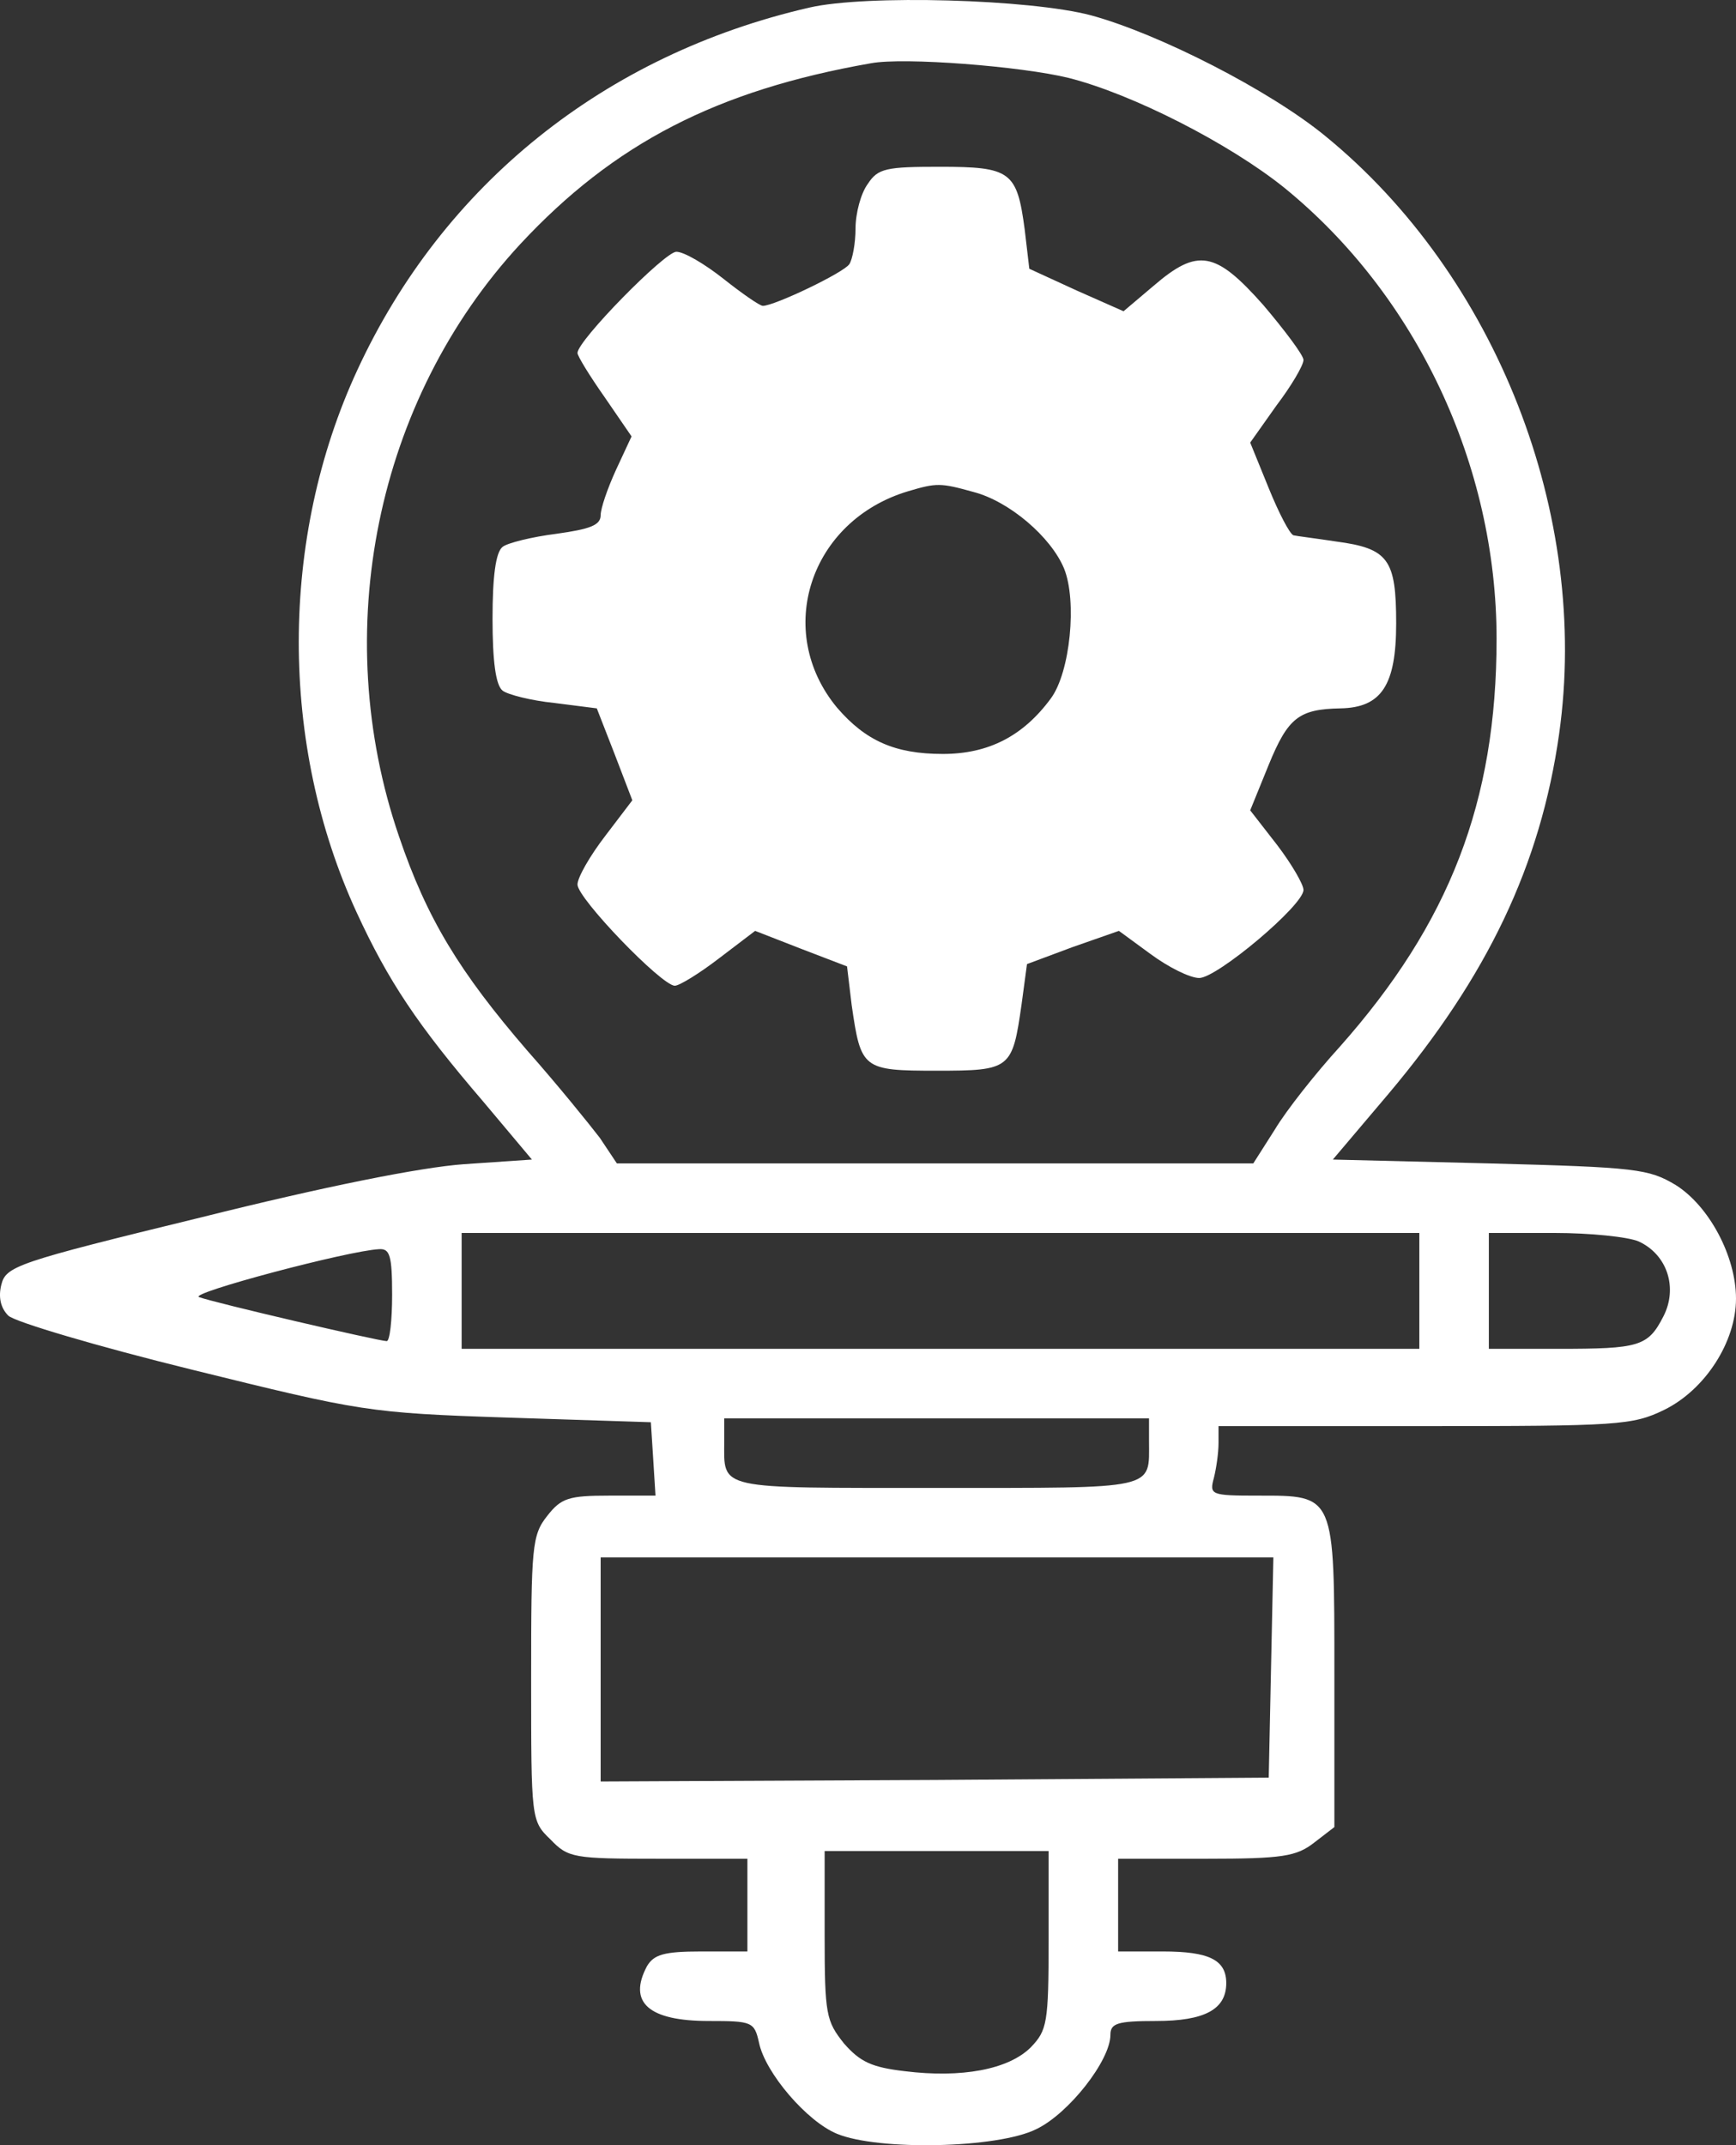<?xml version="1.0" encoding="UTF-8" standalone="no"?>
<svg
   version="1.0"
   width="224.771pt"
   height="277.666pt"
   viewBox="0 0 224.771 277.666"
   preserveAspectRatio="xMidYMid"
   id="svg8"
   sodipodi:docname="logo-mon-cerveau.svg"
   inkscape:version="1.2.2 (b0a8486541, 2022-12-01)"
   xmlns:inkscape="http://www.inkscape.org/namespaces/inkscape"
   xmlns:sodipodi="http://sodipodi.sourceforge.net/DTD/sodipodi-0.dtd"
   xmlns="http://www.w3.org/2000/svg"
   xmlns:svg="http://www.w3.org/2000/svg">
  <rect x="0" y="0" width="224.771" height="277.666" fill="#333333" stroke="none"/>
  <defs
     id="defs12" />
  <sodipodi:namedview
     id="namedview10"
     pagecolor="#ffffff"
     bordercolor="#666666"
     borderopacity="1.0"
     inkscape:showpageshadow="2"
     inkscape:pageopacity="0.0"
     inkscape:pagecheckerboard="0"
     inkscape:deskcolor="#d1d1d1"
     inkscape:document-units="pt"
     showgrid="false"
     inkscape:zoom="2.1870629"
     inkscape:cx="124.82494"
     inkscape:cy="182.20783"
     inkscape:window-width="1920"
     inkscape:window-height="1052"
     inkscape:window-x="0"
     inkscape:window-y="0"
     inkscape:window-maximized="1"
     inkscape:current-layer="svg8" />
  <g
     transform="matrix(0.1,0,0,-0.1,-6.229,279.587)"
     fill="#000000"
     stroke="none"
     id="g6"
     style="fill:#000000">
    <path
       d="M 1110,2786 C 845,2725 636,2557 525,2317 424,2099 424,1832 524,1615 c 41,-89 79,-146 164,-245 l 63,-75 -88,-6 c -56,-4 -181,-29 -341,-69 -238,-58 -252,-63 -258,-87 -4,-16 -1,-30 9,-40 8,-8 116,-40 238,-70 219,-54 228,-56 409,-62 l 185,-6 3,-47 3,-48 h -60 c -52,0 -62,-3 -80,-26 -20,-25 -21,-40 -21,-211 0,-182 0,-184 25,-208 23,-24 30,-25 140,-25 h 115 v -60 -60 h -60 c -48,0 -61,-4 -70,-19 -25,-47 2,-71 80,-71 56,0 59,-1 65,-28 8,-39 62,-102 101,-118 53,-22 208,-19 258,6 42,20 96,89 96,122 0,15 9,18 59,18 63,0 91,15 91,49 0,30 -22,41 -82,41 h -58 v 60 60 h 114 c 99,0 117,3 140,21 l 26,20 v 198 c 0,234 1,231 -99,231 -61,0 -63,1 -57,23 3,12 6,32 6,45 v 22 h 267 c 250,0 269,1 310,21 53,26 93,88 93,144 0,55 -35,120 -78,147 -35,21 -51,23 -241,28 l -203,5 72,85 c 128,152 197,296 221,466 40,283 -81,593 -303,774 -72,59 -215,132 -303,156 -79,21 -292,27 -365,10 z m 336,-91 c 83,-21 208,-85 279,-142 171,-139 275,-359 275,-584 0,-211 -61,-368 -203,-528 -31,-34 -69,-82 -84,-107 l -28,-44 H 1273 861 l -22,33 c -13,17 -55,69 -94,113 -88,102 -130,171 -166,277 -91,265 -30,565 157,767 121,130 254,199 454,234 43,8 195,-4 256,-19 z m 454,-1570 v -75 H 1280 660 v 75 75 h 620 620 z m 284,64 c 37,-17 51,-60 32,-97 -20,-39 -31,-42 -137,-42 h -89 v 75 75 h 85 c 46,0 95,-5 109,-11 z M 570,1120 c 0,-33 -3,-60 -7,-60 -10,0 -225,50 -243,57 -14,5 193,60 233,62 14,1 17,-8 17,-59 z m 980,-189 c 0,-64 13,-61 -275,-61 -288,0 -275,-3 -275,61 v 29 h 275 275 z m 158,-293 -3,-143 -432,-3 -433,-2 v 145 145 h 435 436 z M 1420,285 c 0,-108 -2,-117 -23,-139 -29,-29 -90,-40 -163,-31 -43,5 -58,12 -79,36 -23,29 -25,37 -25,140 v 109 h 145 145 z"
       id="path2"
       style="fill:#ffffff" />
    <path
       d="m 1186,2558 c -9,-12 -16,-38 -16,-58 0,-19 -4,-40 -8,-46 -7,-11 -97,-54 -112,-54 -4,0 -27,16 -51,35 -24,19 -51,35 -61,35 -15,0 -128,-115 -128,-131 0,-4 16,-30 35,-57 l 35,-51 -20,-43 c -11,-24 -20,-50 -20,-59 0,-13 -14,-18 -57,-24 -32,-4 -64,-12 -70,-17 -9,-7 -13,-39 -13,-93 0,-54 4,-86 13,-93 6,-5 37,-13 67,-16 l 55,-7 23,-59 23,-60 -35,-46 c -20,-26 -36,-54 -36,-63 0,-18 109,-131 126,-131 6,0 32,16 58,36 l 46,35 59,-23 60,-23 6,-50 c 12,-83 14,-85 110,-85 96,0 98,2 110,86 l 7,52 59,22 60,21 41,-30 c 23,-17 51,-31 63,-31 23,0 135,94 135,114 0,7 -15,33 -34,58 l -35,45 24,59 c 25,61 39,72 93,73 53,1 72,30 72,110 0,83 -10,97 -78,106 -26,4 -51,7 -55,8 -5,2 -19,29 -32,61 l -24,59 34,48 c 19,25 35,52 35,59 0,6 -24,38 -52,71 -62,70 -85,74 -142,25 l -39,-33 -61,27 -61,28 -6,51 c -10,75 -18,81 -110,81 -69,0 -80,-2 -93,-22 z m 137,-399 c 46,-12 100,-58 117,-99 17,-42 8,-134 -17,-168 -36,-49 -81,-72 -140,-72 -62,0 -100,17 -137,60 -82,99 -35,242 92,280 37,11 42,11 85,-1 z"
       id="path4"
       style="fill:#ffffff" />
  </g>
</svg>
